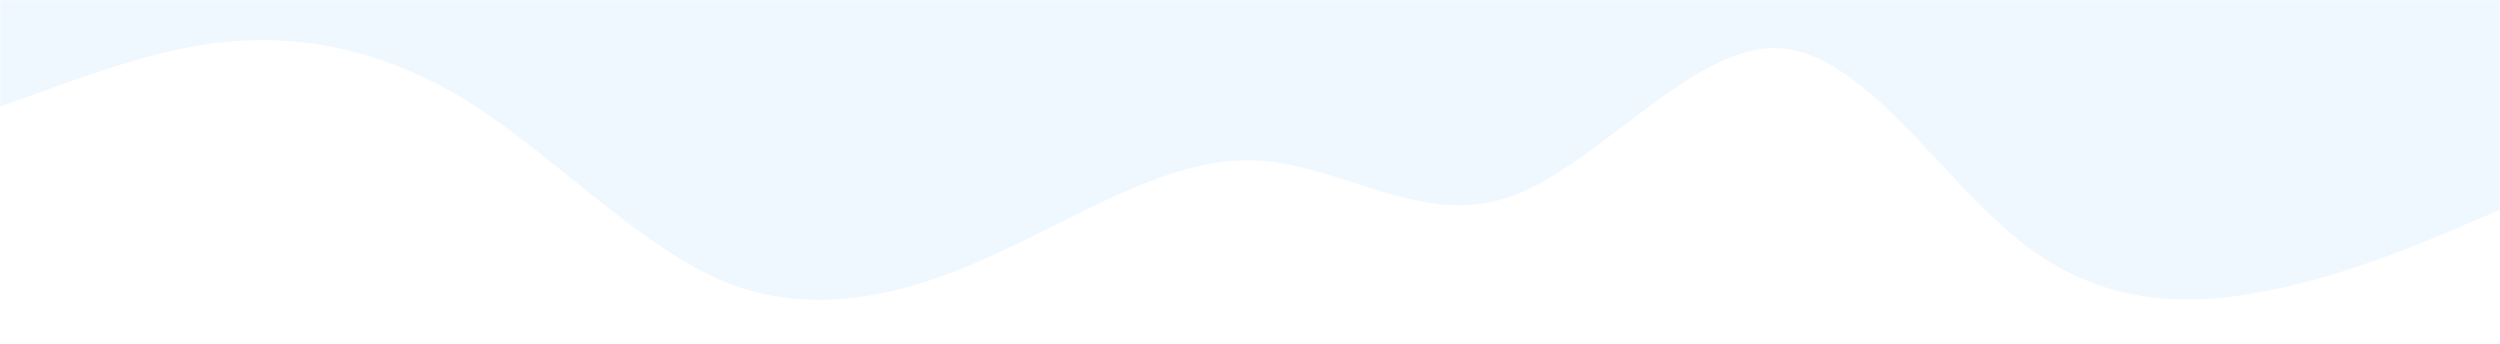 <svg width="1440" height="198" viewBox="0 0 1440 198" fill="none" xmlns="http://www.w3.org/2000/svg">
<mask id="mask0_1524_16218" style="mask-type:alpha" maskUnits="userSpaceOnUse" x="0" y="0" width="1440" height="198">
<rect width="1440" height="198" fill="#C4C4C4"/>
</mask>
<g mask="url(#mask0_1524_16218)">
<g filter="url(#filter0_d_1524_16218)">
<path d="M1463.62 109.492C1463.35 113.308 1460.91 116.737 1457.35 118.323L1437.56 127.138C1411.99 138.098 1360.73 161.588 1310.43 171.945C1260.09 182.75 1210.62 181.546 1163.77 144.422C1116.91 107.297 1072.66 34.253 1023.19 33.049C973.729 31.844 919.047 102.479 868.277 119.234C817.507 135.989 770.65 98.865 721.184 97.66C671.718 96.455 619.644 131.17 568.443 153.874C517.208 177.028 466.927 187.048 418.741 168.22C370.604 148.719 324.562 100.37 277.297 68.858C230.032 37.346 181.382 24.917 131.509 29.324C81.635 33.732 30.376 57.222 -20.369 73.641C-71.163 90.733 -121.444 100.753 -172.238 117.845C-222.984 134.263 -274.243 157.753 -299.815 168.712L-310.541 173.491C-317.416 176.554 -324.797 171.541 -324.262 164.173L-300.061 -169.102C-299.661 -174.61 -294.861 -178.966 -289.34 -178.832L-274.604 -178.473C-249.871 -177.871 -200.405 -176.666 -150.94 -175.461C-101.474 -174.257 -52.008 -173.052 -2.543 -171.847C46.923 -170.643 96.389 -169.438 145.855 -168.233C195.32 -167.029 244.786 -165.824 294.252 -164.619C343.717 -163.415 393.183 -162.21 442.649 -161.005C492.114 -159.801 541.58 -158.596 591.046 -157.391C640.511 -156.187 689.977 -154.982 739.443 -153.777C788.908 -152.573 838.374 -151.368 887.84 -150.163C937.305 -148.959 986.771 -147.754 1036.24 -146.549C1085.7 -145.345 1135.17 -144.14 1184.63 -142.935C1234.1 -141.731 1283.57 -140.526 1333.03 -139.321C1382.5 -138.117 1431.96 -136.912 1456.69 -136.31L1471.43 -135.951C1476.95 -135.816 1481.1 -131.242 1480.7 -125.734L1463.62 109.492Z" fill="white"/>
</g>
<g filter="url(#filter1_d_1524_16218)">
<path d="M1463.62 101.492C1463.35 105.308 1460.91 108.737 1457.35 110.323L1437.56 119.138C1411.99 130.098 1360.73 153.588 1310.43 163.945C1260.09 174.75 1210.62 173.546 1163.77 136.422C1116.91 99.297 1072.66 26.253 1023.19 25.049C973.729 23.844 919.047 94.479 868.277 111.234C817.507 127.989 770.65 90.865 721.184 89.66C671.718 88.455 619.644 123.17 568.443 145.874C517.208 169.028 466.927 179.048 418.741 160.22C370.604 140.719 324.562 92.37 277.297 60.858C230.032 29.346 181.382 16.917 131.509 21.324C81.635 25.732 30.376 49.222 -20.369 65.641C-71.163 82.733 -121.444 92.753 -172.238 109.845C-222.984 126.263 -274.243 149.753 -299.815 160.712L-310.541 165.491C-317.416 168.554 -324.797 163.541 -324.262 156.173L-300.061 -177.102C-299.661 -182.61 -294.861 -186.966 -289.34 -186.832L-274.604 -186.473C-249.871 -185.871 -200.405 -184.666 -150.94 -183.461C-101.474 -182.257 -52.008 -181.052 -2.543 -179.847C46.923 -178.643 96.389 -177.438 145.855 -176.233C195.32 -175.029 244.786 -173.824 294.252 -172.619C343.717 -171.415 393.183 -170.21 442.649 -169.005C492.114 -167.801 541.58 -166.596 591.046 -165.391C640.511 -164.187 689.977 -162.982 739.443 -161.777C788.908 -160.573 838.374 -159.368 887.84 -158.163C937.305 -156.959 986.771 -155.754 1036.24 -154.549C1085.7 -153.345 1135.17 -152.14 1184.63 -150.935C1234.1 -149.731 1283.57 -148.526 1333.03 -147.321C1382.5 -146.117 1431.96 -144.912 1456.69 -144.31L1471.43 -143.951C1476.95 -143.816 1481.1 -139.242 1480.7 -133.734L1463.62 101.492Z" fill="#EFF7FF"/>
</g>
</g>
<defs>
<filter id="filter0_d_1524_16218" x="-338.29" y="-190.192" width="1833.02" height="384.907" filterUnits="userSpaceOnUse" color-interpolation-filters="sRGB">
<feFlood flood-opacity="0" result="BackgroundImageFix"/>
<feColorMatrix in="SourceAlpha" type="matrix" values="0 0 0 0 0 0 0 0 0 0 0 0 0 0 0 0 0 0 127 0" result="hardAlpha"/>
<feMorphology radius="12" operator="erode" in="SourceAlpha" result="effect1_dropShadow_1524_16218"/>
<feOffset dy="2.643"/>
<feGaussianBlur stdDeviation="13"/>
<feColorMatrix type="matrix" values="0 0 0 0 0.701 0 0 0 0 0.707 0 0 0 0 0.721 0 0 0 0.03 0"/>
<feBlend mode="normal" in2="BackgroundImageFix" result="effect1_dropShadow_1524_16218"/>
<feBlend mode="normal" in="SourceGraphic" in2="effect1_dropShadow_1524_16218" result="shape"/>
</filter>
<filter id="filter1_d_1524_16218" x="-338.29" y="-198.192" width="1833.02" height="384.907" filterUnits="userSpaceOnUse" color-interpolation-filters="sRGB">
<feFlood flood-opacity="0" result="BackgroundImageFix"/>
<feColorMatrix in="SourceAlpha" type="matrix" values="0 0 0 0 0 0 0 0 0 0 0 0 0 0 0 0 0 0 127 0" result="hardAlpha"/>
<feMorphology radius="12" operator="erode" in="SourceAlpha" result="effect1_dropShadow_1524_16218"/>
<feOffset dy="2.643"/>
<feGaussianBlur stdDeviation="13"/>
<feColorMatrix type="matrix" values="0 0 0 0 0.701 0 0 0 0 0.707 0 0 0 0 0.721 0 0 0 0.03 0"/>
<feBlend mode="normal" in2="BackgroundImageFix" result="effect1_dropShadow_1524_16218"/>
<feBlend mode="normal" in="SourceGraphic" in2="effect1_dropShadow_1524_16218" result="shape"/>
</filter>
</defs>
</svg>
